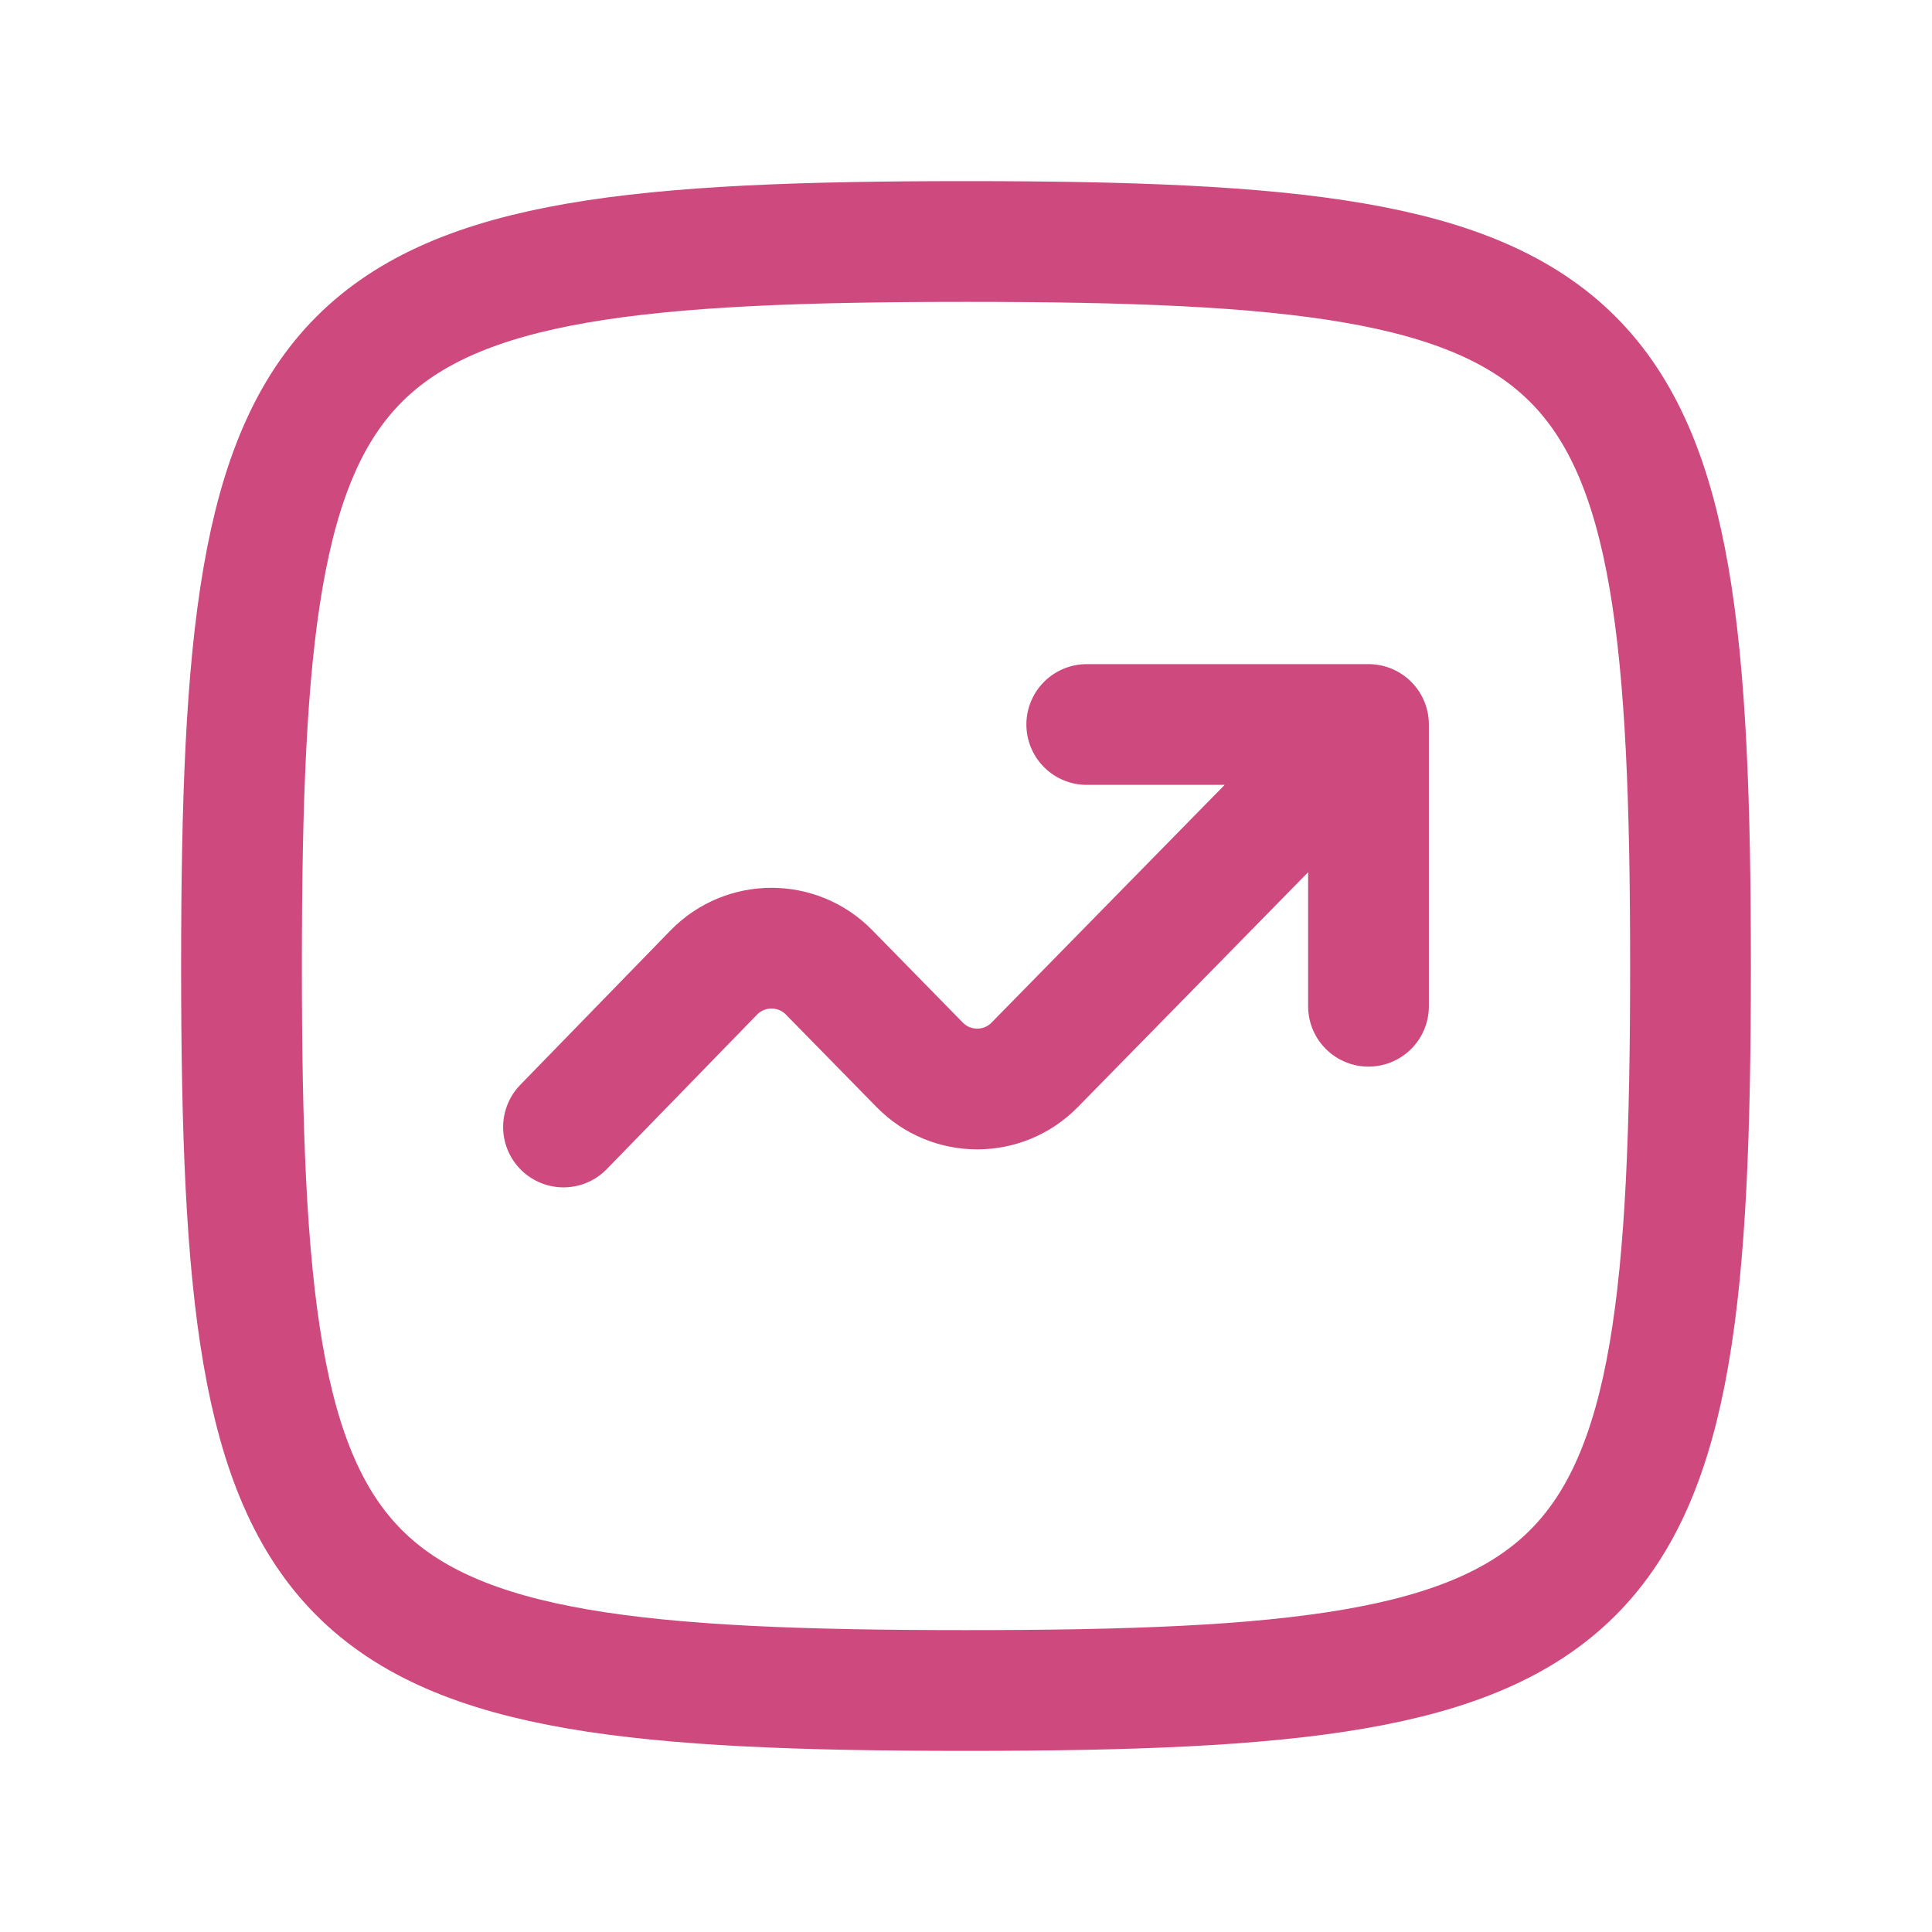 <?xml version="1.0" encoding="UTF-8"?>
<svg xmlns="http://www.w3.org/2000/svg" version="1.1" viewBox="0 0 24 24">
  <defs>
    <style>
      .cls-1 {
        stroke-linecap: round;
        stroke-linejoin: round;
      }

      .cls-1, .cls-2 {
        fill: none;
        stroke: #ce4a7e;
        stroke-width: 1.5px;
      }
    </style>
  </defs>
  <!-- Generator: Adobe Illustrator 28.7.1, SVG Export Plug-In . SVG Version: 1.2.0 Build 142)  -->
  <g>
    <g id="Layer_1">
      <path class="cls-2" d="M21,12c0,8.1-.9,9-9,9s-9-.9-9-9S3.9,3,12,3s9,.9,9,9Z"/>
      <path class="cls-1" d="M7,14l1.867-1.919c.392-.402,1.038-.403,1.431-.003l1.127,1.15c.392.4,1.036.4,1.428,0l4.146-4.228M17,9v3.5M17,9h-3.5"/>
    </g>
  </g>
</svg>